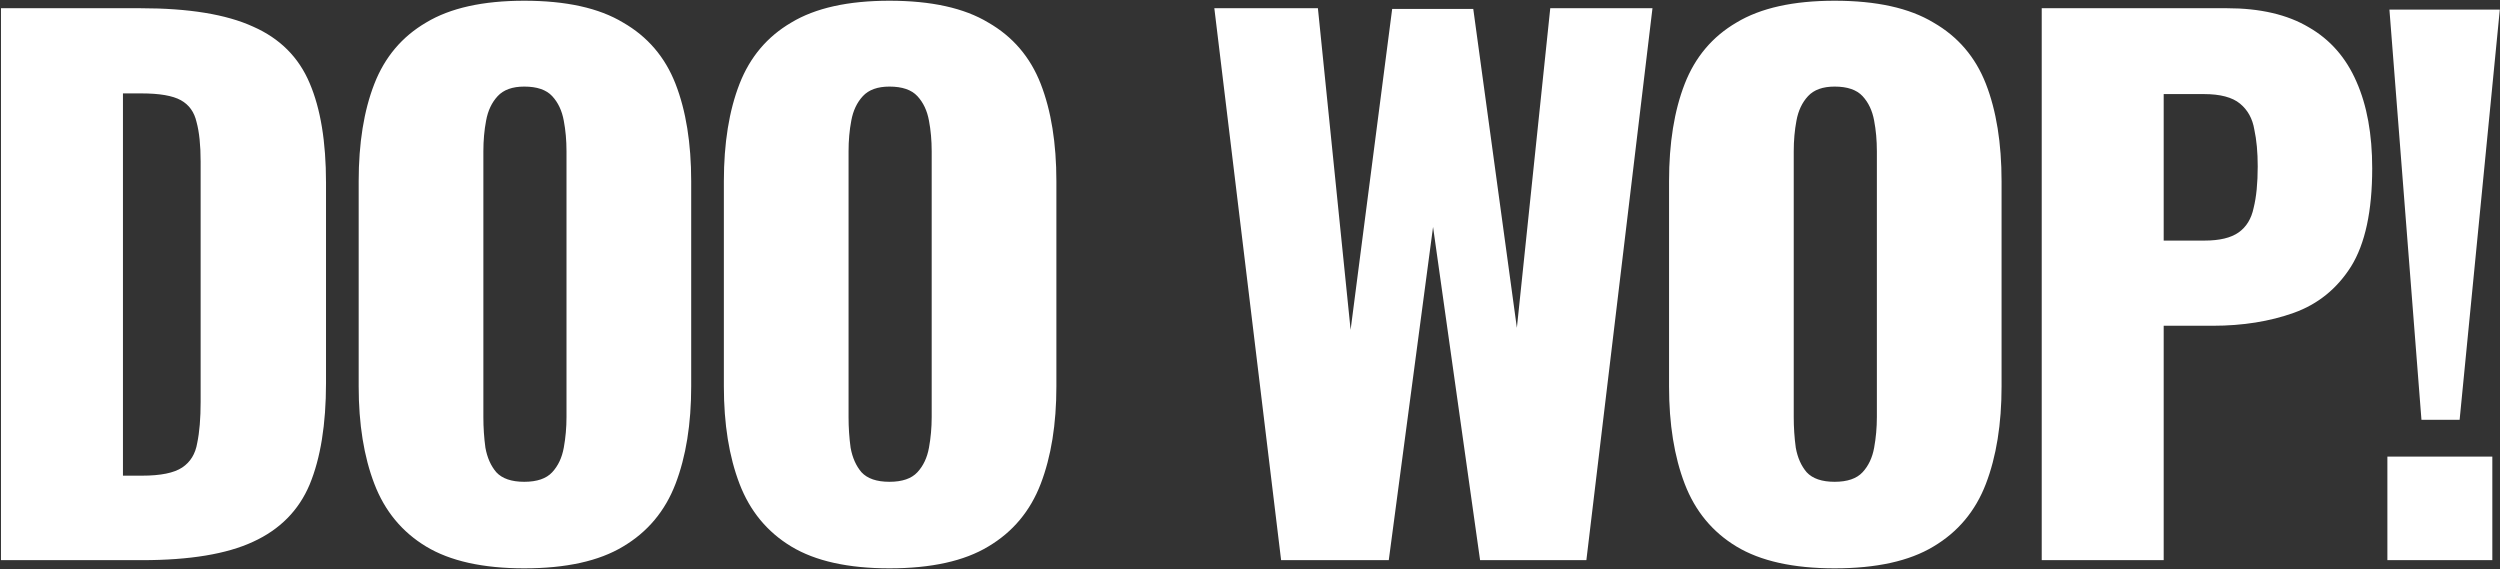 <svg xmlns="http://www.w3.org/2000/svg" width="1629" height="371" viewBox="0 0 1629 371" fill="none"><rect x="0" y="0" width="1629" height="371" fill="#333333" stroke="none"/><path d="M0.64 365V5.36H91.66C123.036 5.36 147.456 9.356 164.92 17.348C182.384 25.044 194.668 37.328 201.772 54.2C208.876 70.776 212.428 92.384 212.428 119.024V249.56C212.428 276.496 208.876 298.548 201.772 315.716C194.668 332.588 182.384 345.02 164.92 353.012C147.752 361.004 123.628 365 92.548 365H0.64ZM80.116 309.944H92.548C104.684 309.944 113.416 308.168 118.744 304.616C124.072 301.064 127.328 295.736 128.512 288.632C129.992 281.528 130.732 272.648 130.732 261.992V105.26C130.732 94.604 129.844 86.02 128.068 79.508C126.588 72.996 123.184 68.26 117.856 65.3C112.528 62.34 103.944 60.86 92.104 60.86H80.116V309.944ZM341.604 370.328C314.668 370.328 293.356 365.592 277.668 356.12C261.98 346.648 250.732 333.032 243.924 315.272C237.116 297.512 233.712 276.348 233.712 251.78V118.136C233.712 93.272 237.116 72.108 243.924 54.644C250.732 37.18 261.98 23.86 277.668 14.684C293.356 5.212 314.668 0.476 341.604 0.476C368.836 0.476 390.296 5.212 405.984 14.684C421.968 23.86 433.364 37.18 440.172 54.644C446.98 72.108 450.384 93.272 450.384 118.136V251.78C450.384 276.348 446.98 297.512 440.172 315.272C433.364 333.032 421.968 346.648 405.984 356.12C390.296 365.592 368.836 370.328 341.604 370.328ZM341.604 313.94C349.892 313.94 355.96 311.868 359.808 307.724C363.656 303.58 366.172 298.252 367.356 291.74C368.54 285.228 369.132 278.568 369.132 271.76V98.6C369.132 91.496 368.54 84.836 367.356 78.62C366.172 72.108 363.656 66.78 359.808 62.636C355.96 58.492 349.892 56.42 341.604 56.42C333.908 56.42 328.136 58.492 324.288 62.636C320.44 66.78 317.924 72.108 316.74 78.62C315.556 84.836 314.964 91.496 314.964 98.6V271.76C314.964 278.568 315.408 285.228 316.296 291.74C317.48 298.252 319.848 303.58 323.4 307.724C327.248 311.868 333.316 313.94 341.604 313.94ZM579.561 370.328C552.625 370.328 531.313 365.592 515.625 356.12C499.937 346.648 488.689 333.032 481.881 315.272C475.073 297.512 471.669 276.348 471.669 251.78V118.136C471.669 93.272 475.073 72.108 481.881 54.644C488.689 37.18 499.937 23.86 515.625 14.684C531.313 5.212 552.625 0.476 579.561 0.476C606.793 0.476 628.253 5.212 643.941 14.684C659.925 23.86 671.321 37.18 678.129 54.644C684.937 72.108 688.341 93.272 688.341 118.136V251.78C688.341 276.348 684.937 297.512 678.129 315.272C671.321 333.032 659.925 346.648 643.941 356.12C628.253 365.592 606.793 370.328 579.561 370.328ZM579.561 313.94C587.849 313.94 593.917 311.868 597.765 307.724C601.613 303.58 604.129 298.252 605.313 291.74C606.497 285.228 607.089 278.568 607.089 271.76V98.6C607.089 91.496 606.497 84.836 605.313 78.62C604.129 72.108 601.613 66.78 597.765 62.636C593.917 58.492 587.849 56.42 579.561 56.42C571.865 56.42 566.093 58.492 562.245 62.636C558.397 66.78 555.881 72.108 554.697 78.62C553.513 84.836 552.921 91.496 552.921 98.6V271.76C552.921 278.568 553.365 285.228 554.253 291.74C555.437 298.252 557.805 303.58 561.357 307.724C565.205 311.868 571.273 313.94 579.561 313.94ZM834.77 365L791.258 5.36H858.746L880.058 214.928L907.142 5.804H959.978L988.394 213.596L1010.15 5.36H1076.75L1033.68 365H964.418L933.782 147.884L904.922 365H834.77ZM1195.44 370.328C1168.5 370.328 1147.19 365.592 1131.5 356.12C1115.81 346.648 1104.57 333.032 1097.76 315.272C1090.95 297.512 1087.55 276.348 1087.55 251.78V118.136C1087.55 93.272 1090.95 72.108 1097.76 54.644C1104.57 37.18 1115.81 23.86 1131.5 14.684C1147.19 5.212 1168.5 0.476 1195.44 0.476C1222.67 0.476 1244.13 5.212 1259.82 14.684C1275.8 23.86 1287.2 37.18 1294.01 54.644C1300.81 72.108 1304.22 93.272 1304.22 118.136V251.78C1304.22 276.348 1300.81 297.512 1294.01 315.272C1287.2 333.032 1275.8 346.648 1259.82 356.12C1244.13 365.592 1222.67 370.328 1195.44 370.328ZM1195.44 313.94C1203.73 313.94 1209.79 311.868 1213.64 307.724C1217.49 303.58 1220.01 298.252 1221.19 291.74C1222.37 285.228 1222.97 278.568 1222.97 271.76V98.6C1222.97 91.496 1222.37 84.836 1221.19 78.62C1220.01 72.108 1217.49 66.78 1213.64 62.636C1209.79 58.492 1203.73 56.42 1195.44 56.42C1187.74 56.42 1181.97 58.492 1178.12 62.636C1174.27 66.78 1171.76 72.108 1170.57 78.62C1169.39 84.836 1168.8 91.496 1168.8 98.6V271.76C1168.8 278.568 1169.24 285.228 1170.13 291.74C1171.31 298.252 1173.68 303.58 1177.23 307.724C1181.08 311.868 1187.15 313.94 1195.44 313.94ZM1330.39 365V5.36H1451.15C1472.76 5.36 1490.52 9.504 1504.43 17.792C1518.35 25.784 1528.71 37.624 1535.51 53.312C1542.32 68.704 1545.73 87.5 1545.73 109.7C1545.73 137.524 1541.14 158.836 1531.96 173.636C1522.79 188.14 1510.35 198.204 1494.67 203.828C1478.98 209.452 1461.37 212.264 1441.83 212.264H1409.86V365H1330.39ZM1409.86 156.764H1436.5C1446.27 156.764 1453.67 154.988 1458.7 151.436C1463.73 147.884 1466.99 142.556 1468.47 135.452C1470.25 128.348 1471.13 119.32 1471.13 108.368C1471.13 99.192 1470.39 91.2 1468.91 84.392C1467.73 77.288 1464.62 71.664 1459.59 67.52C1454.56 63.376 1446.71 61.304 1436.06 61.304H1409.86V156.764ZM1577.82 273.536L1556.95 6.248H1628.88L1602.69 273.536H1577.82ZM1555.62 365V297.512H1624V365H1555.62Z" fill="white"></path></svg>